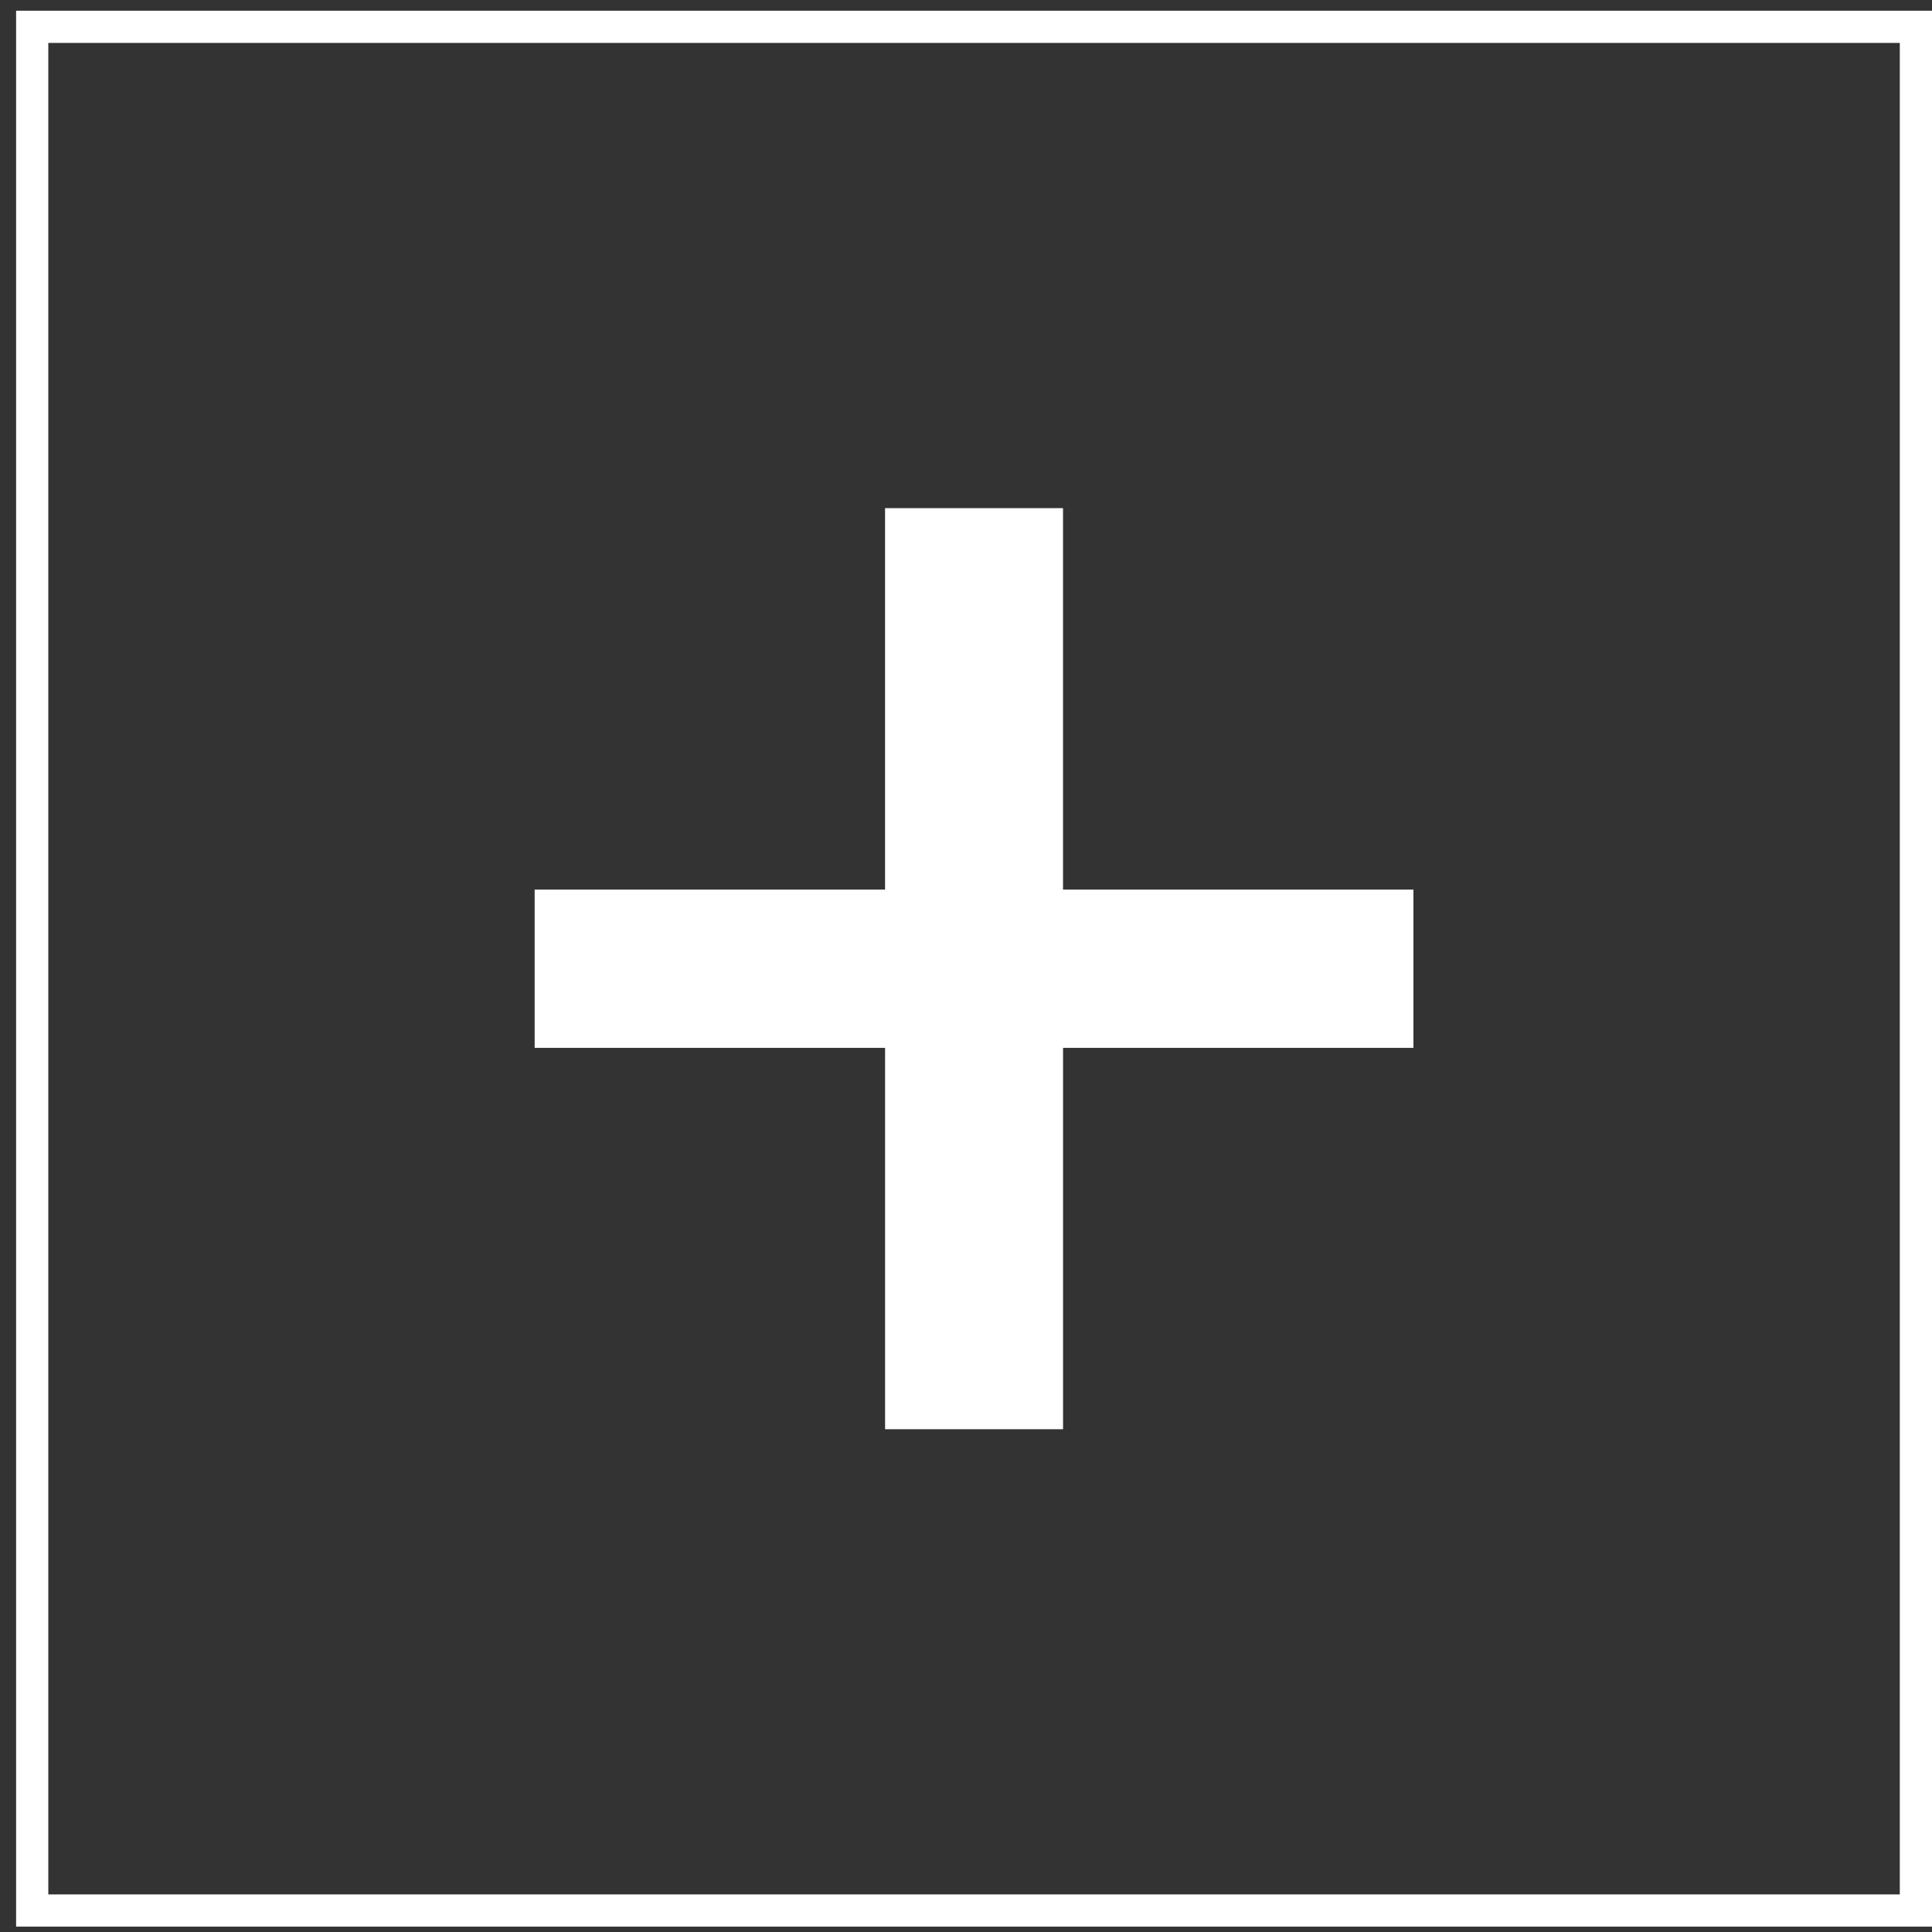 <?xml version="1.0" encoding="utf-8"?>
<!-- Generator: Adobe Illustrator 16.0.0, SVG Export Plug-In . SVG Version: 6.00 Build 0)  -->
<!DOCTYPE svg PUBLIC "-//W3C//DTD SVG 1.1//EN" "http://www.w3.org/Graphics/SVG/1.1/DTD/svg11.dtd">
<svg version="1.1" id="Calque_1" xmlns="http://www.w3.org/2000/svg" xmlns:xlink="http://www.w3.org/1999/xlink" x="0px" y="0px"
	 width="60px" height="60px" viewBox="0 0 60 60" style="enable-background:new 0 0 60 60;" xml:space="preserve">
<rect x="0" y="0" width="60" height="60" fill="#333333" stroke="none"/>
<g>
	<rect x="1" y="0.833" style="fill:none;stroke:#FFFFFF;stroke-miterlimit:10;" width="58.5" height="58.5"/>
	<g>
		<path style="fill:#FFFFFF;" d="M43.895,27.627v4.915H33.014v11.843h-5.527V32.542H16.604v-4.915h10.882V15.78h5.527v11.847H43.895
			z"/>
	</g>
</g>
</svg>
